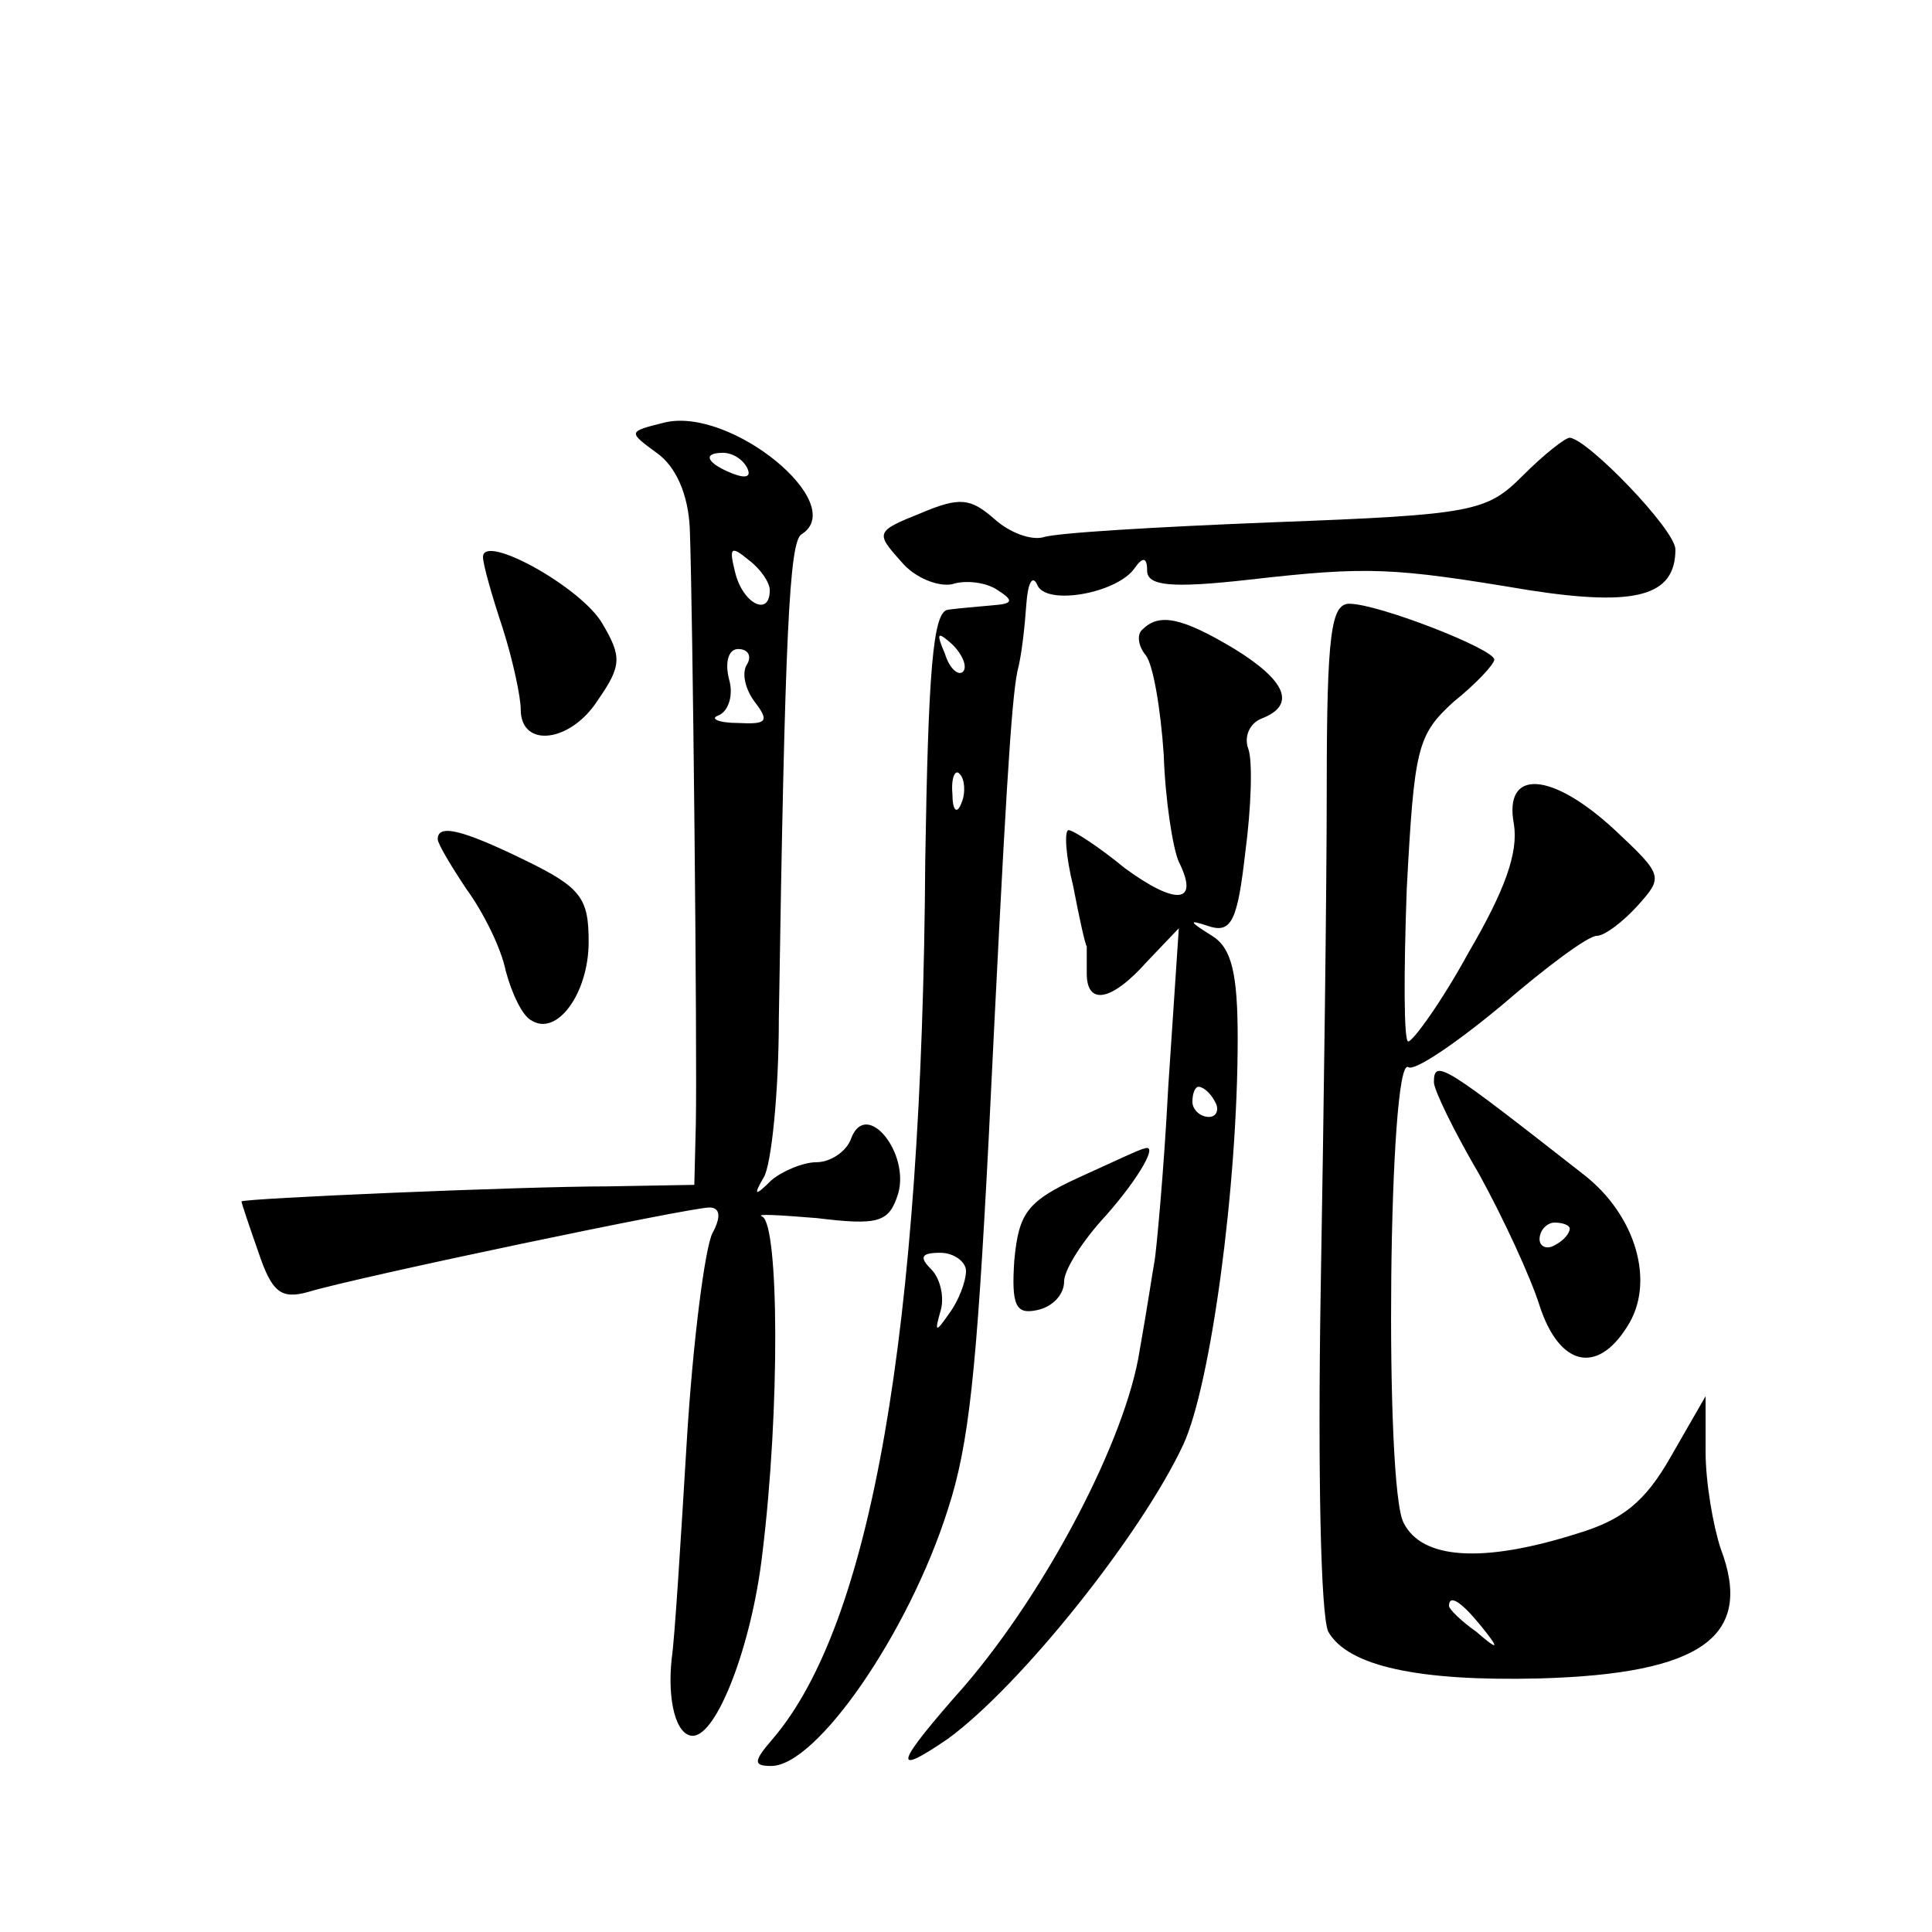<?xml version="1.0" standalone="no"?>
<!DOCTYPE svg PUBLIC "-//W3C//DTD SVG 20010904//EN"
 "http://www.w3.org/TR/2001/REC-SVG-20010904/DTD/svg10.dtd">
<svg version="1.0" xmlns="http://www.w3.org/2000/svg"
 width="128pt" height="128pt" viewBox="0 0 128 128"
 preserveAspectRatio="xMidYMid meet">
<g transform="translate(0,128) scale(0.1,-0.1)"
fill="#0" stroke="none">
<path d="M440 1000 c-24 -6 -24 -6 -5 -20 13 -9 21 -28 22 -50 2 -52 5 -349 4 -395
l-1 -40 -57 -1 c-57 0 -243 -8 -243 -10 0 -1 5 -16 11 -33 9 -27 15 -32 33 -27
33 10 253 56 266 56 7 0 8 -6 2 -17 -5 -10 -13 -72 -17 -138 -4 -66 -8 -131 -10
-144 -3 -28 3 -51 14 -51 16 0 39 60 46 120 12 97 11 219 0 224 -5 2 11 1 36 -1
41 -5 48 -3 54 16 8 27 -21 63 -31 37 -3 -9 -14 -16 -23 -16 -9 0 -23 -6 -30 -12
-11 -11 -12 -10 -5 2 5 8 10 56 10 105 4 257 7 316 15 321 32 20 -47 85 -91 74z
m55 -30 c3 -6 -1 -7 -9 -4 -18 7 -21 14 -7 14 6 0 13 -4 16 -10z m15 -81 c0 -18
-18 -9 -23 12 -4 16 -3 18 9 8 8 -6 14 -15 14 -20z m-15 -49 c-4 -6 -1 -17 5 -25
10 -13 8 -15 -11 -14 -13 0 -19 3 -13 5 7 3 10 14 7 24 -3 12 0 20 6 20 7 0 9 -5
6 -10z M1009 965 c-24 -24 -32 -26 -165 -31 -76 -3 -145 -7 -153 -10 -8 -2 -22
3 -32 12 -16 14 -23 15 -49 4 -30 -12 -30 -13 -13 -32 9 -11 25 -17 34 -15 9 3
23 1 30 -4 11 -7 10 -9 -3 -10 -10 -1 -24 -2 -30 -3 -10 -1 -13 -42 -15 -166 -2
-313 -36 -506 -101 -582 -13 -15 -13 -18 -1 -18 30 0 91 88 117 170 14 43 19 91
27 245 11 226 15 290 19 310 3 11 5 31 6 45 1 14 4 19 7 13 5 -15 54 -6 65 11 5
7 8 7 8 -2 0 -10 15 -12 68 -6 79 9 95 8 185 -7 71 -11 97 -4 97 27 0 13 -58 73
-70 74 -3 0 -17 -11 -31 -25z m-371 -130 c-3 -3 -9 2 -12 12 -6 14 -5 15 5 6 7
-7 10 -15 7 -18z m-1 -87 c-3 -8 -6 -5 -6 6 -1 11 2 17 5 13 3 -3 4 -12 1 -19z
m3 -310 c0 -7 -5 -20 -11 -28 -9 -13 -10 -13 -6 1 3 9 0 22 -6 28 -8 8 -7 11 6
11 9 0 17 -6 17 -12z M320 911 c0 -5 6 -26 13 -47 7 -22 12 -46 12 -54 0 -26 33
-22 51 6 16 23 16 29 3 51 -14 24 -79 60 -79 44z M879 758 c0 -68 -2 -217 -4 -332
-2 -122 0 -216 5 -227 13 -23 60 -33 140 -31 108 3 142 28 120 86 -5 15 -10 44
-10 64 l0 37 -23 -40 c-17 -30 -32 -42 -62 -51 -63 -20 -103 -17 -115 7 -13 23
-10 310 3 302 4 -3 32 16 62 41 29 25 57 46 63 46 5 0 17 9 27 20 17 19 17 20 -15
50 -42 39 -74 41 -67 4 3 -19 -6 -44 -30 -85 -18 -33 -37 -59 -40 -59 -3 0 -3 45
-1 101 5 94 7 102 31 124 15 12 27 25 27 28 0 7 -77 37 -96 37 -12 0 -15 -19 -15
-122z m102 -555 c13 -16 12 -17 -3 -4 -10 7 -18 15 -18 17 0 8 8 3 21 -13z M757
863 c-4 -3 -3 -11 2 -17 5 -6 10 -36 12 -66 1 -30 6 -62 10 -71 14 -28 -2 -29 -36
-4 -17 14 -34 25 -37 25 -3 0 -2 -17 3 -37 4 -21 8 -39 9 -40 0 -2 0 -10 0 -18
0 -21 16 -19 40 8 l21 22 -7 -105 c-3 -58 -8 -109 -9 -115 -1 -5 -5 -32 -10 -60
-9 -58 -61 -158 -116 -222 -46 -52 -49 -61 -11 -35 48 35 128 135 156 195 18 39
36 170 36 269 0 43 -4 60 -17 68 -16 10 -16 11 -1 6 14 -4 18 5 23 49 4 30 5 61
2 69 -3 8 1 17 9 20 23 9 16 25 -18 46 -35 21 -50 24 -61 13z m48 -313 c3 -5 1
-10 -4 -10 -6 0 -11 5 -11 10 0 6 2 10 4 10 3 0 8 -4 11 -10z M290 724 c0 -3 9
-18 19 -33 11 -15 23 -39 26 -54 4 -15 11 -30 17 -33 17 -11 38 18 38 52 0 29 -5
36 -42 54 -43 21 -58 24 -58 14z M950 563 c0 -5 13 -32 30 -61 16 -29 34 -68 40
-87 13 -40 38 -46 58 -14 19 29 6 74 -29 101 -92 72 -99 77 -99 61z m90 -97 c0
-3 -4 -8 -10 -11 -5 -3 -10 -1 -10 4 0 6 5 11 10 11 6 0 10 -2 10 -4z M715 500
c-35 -16 -40 -24 -43 -55 -2 -30 1 -36 15 -33 10 2 18 10 18 19 0 8 13 28 28 44
22 25 35 48 25 44 -2 0 -21 -9 -43 -19z"/>
</g>
</svg>
